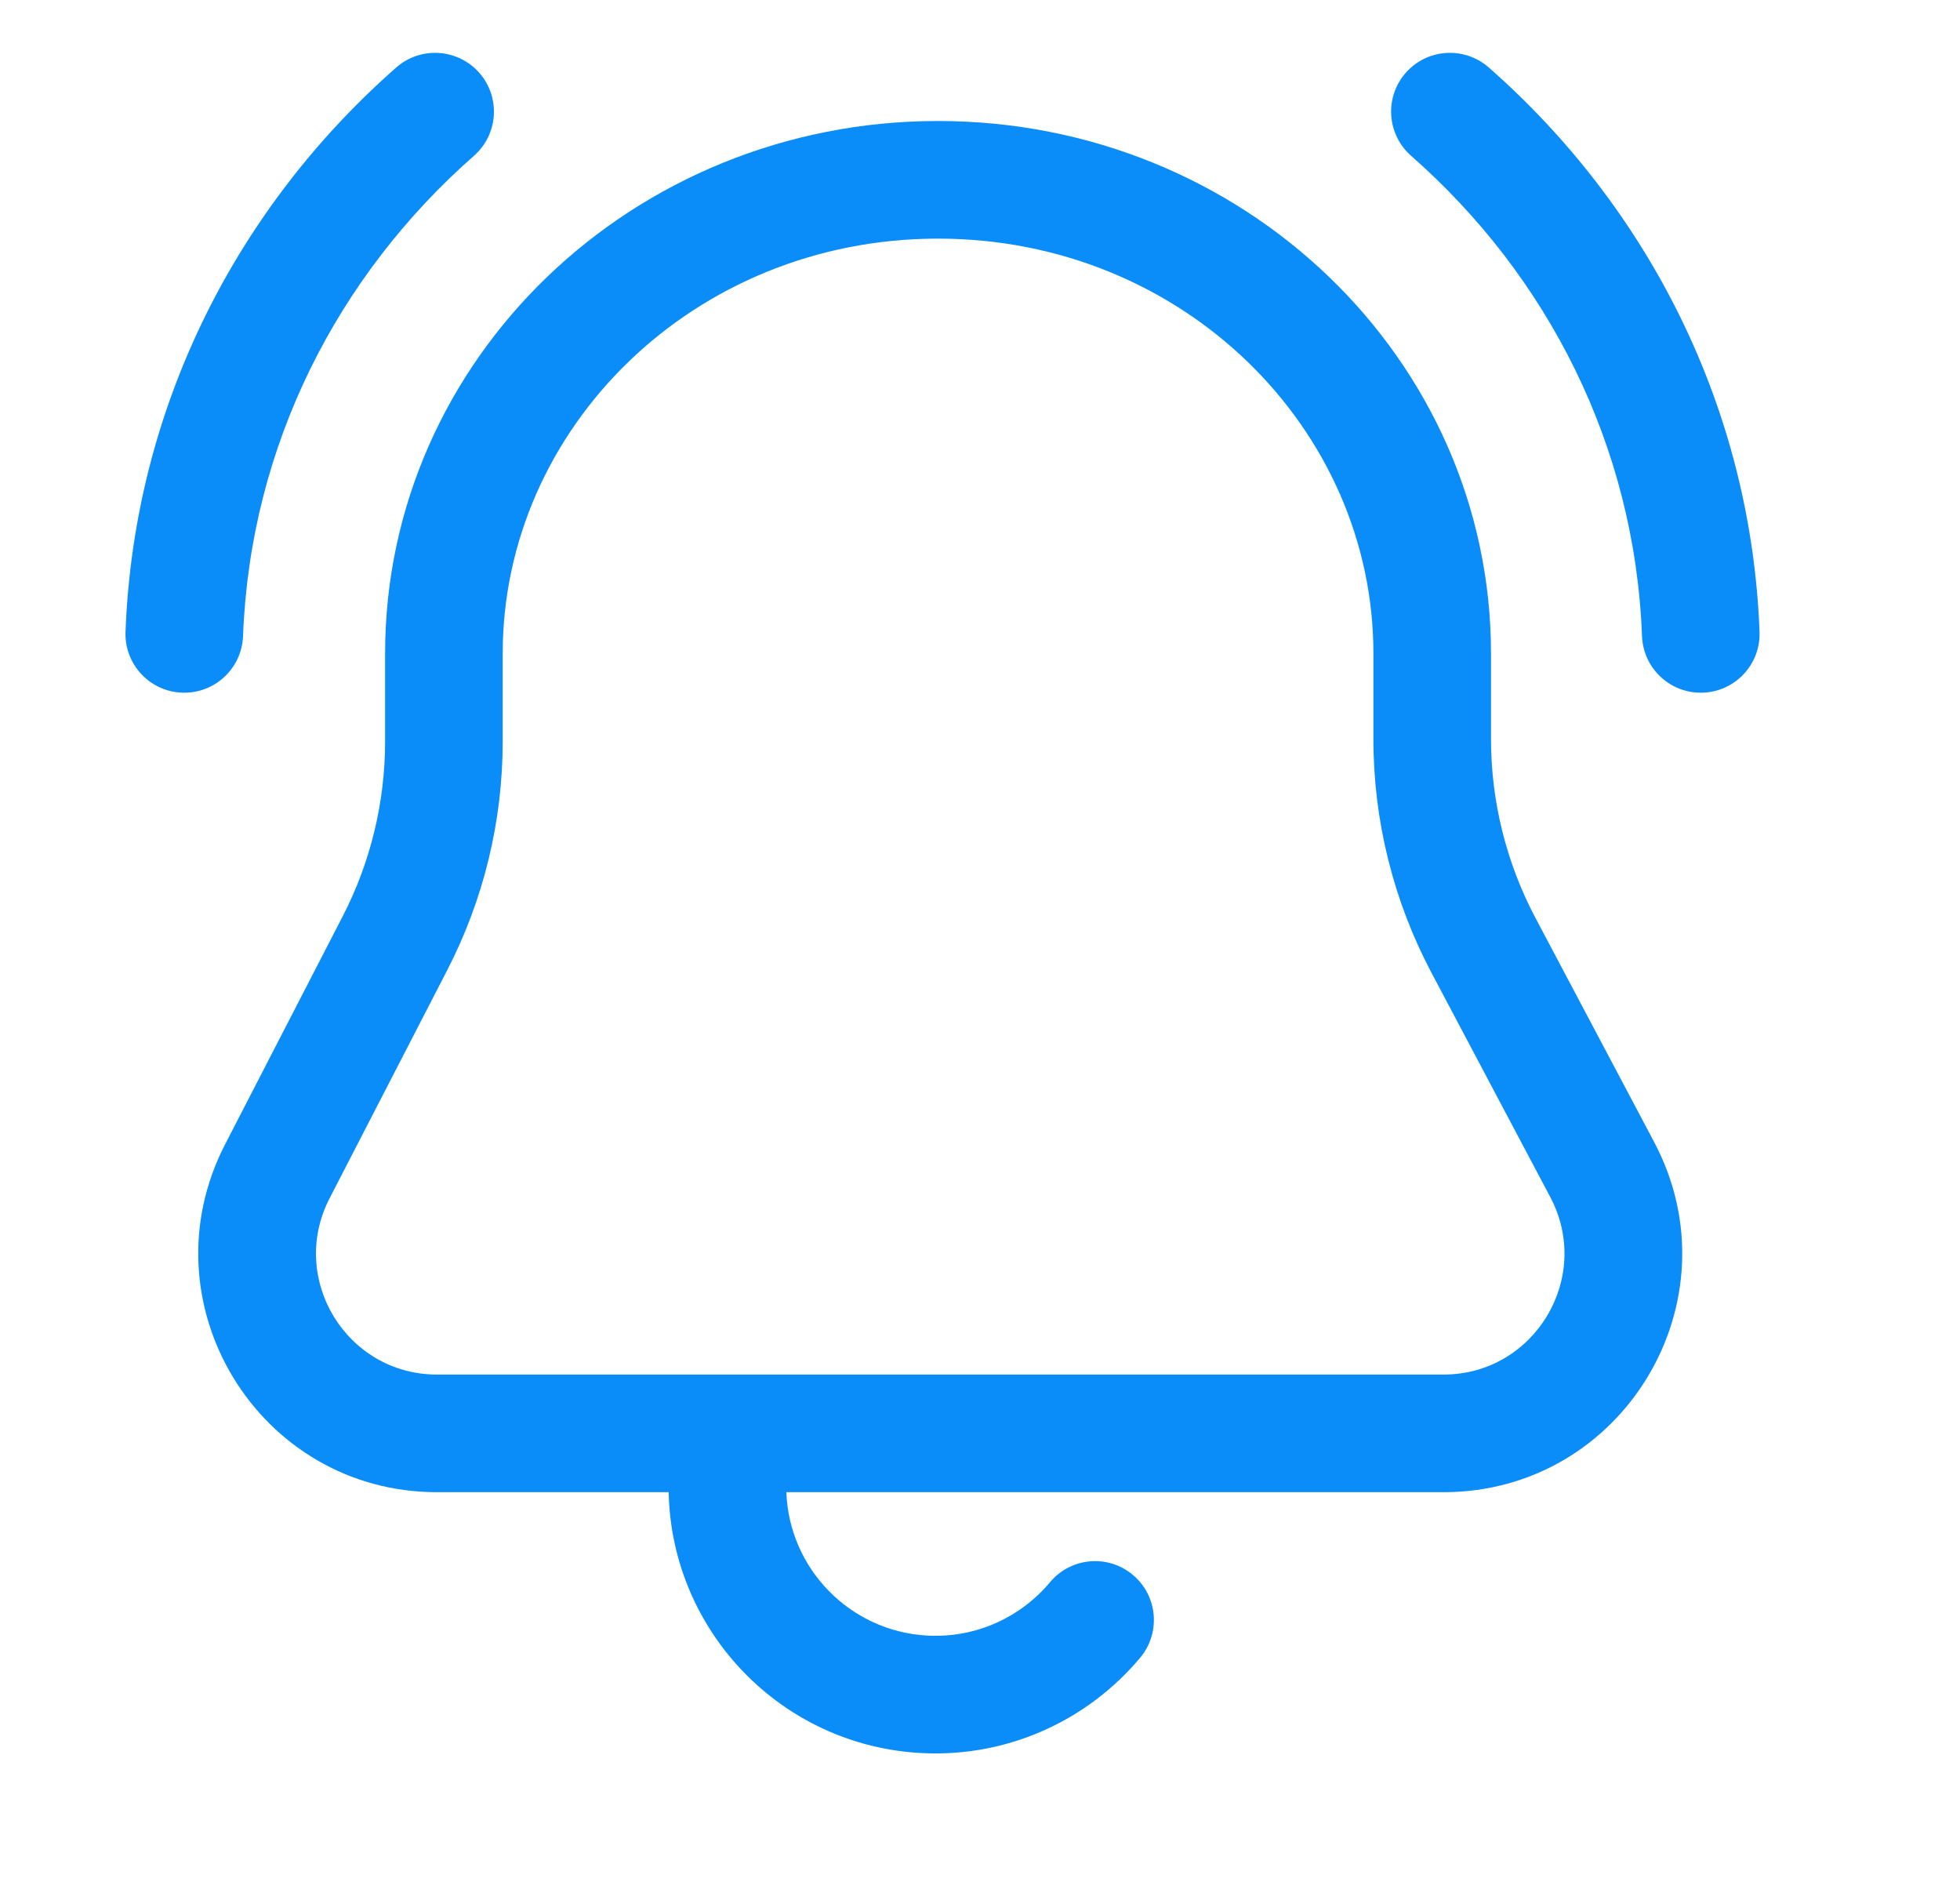 <svg width="25" height="24" viewBox="0 0 25 24" fill="#0a8df9" xmlns="http://www.w3.org/2000/svg">
<path fill-rule="evenodd" clip-rule="evenodd" d="M17.93 0.929C18.203 0.618 18.677 0.587 18.989 0.86C21.012 2.638 22.334 5.181 22.443 8.056C22.459 8.469 22.136 8.818 21.722 8.833C21.308 8.849 20.96 8.526 20.944 8.112C20.852 5.675 19.733 3.511 17.999 1.987C17.688 1.714 17.657 1.24 17.93 0.929Z" fill="#0a8df9"/>
<path fill-rule="evenodd" clip-rule="evenodd" d="M6.114 0.929C5.84 0.618 5.367 0.587 5.055 0.86C3.031 2.638 1.71 5.181 1.601 8.056C1.585 8.469 1.908 8.818 2.322 8.833C2.736 8.849 3.084 8.526 3.1 8.112C3.192 5.675 4.311 3.511 6.045 1.987C6.356 1.714 6.387 1.24 6.114 0.929Z" fill="#0a8df9"/>
<path fill-rule="evenodd" clip-rule="evenodd" d="M6.412 8.334C6.412 5.465 8.844 3.043 11.965 3.043C15.086 3.043 17.518 5.465 17.518 8.334V9.426C17.518 10.465 17.773 11.488 18.259 12.406L19.774 15.266C20.317 16.292 19.573 17.529 18.412 17.529H5.574C4.419 17.529 3.675 16.306 4.204 15.281L5.704 12.373C6.17 11.47 6.412 10.47 6.412 9.454V8.334ZM4.912 8.334C4.912 4.583 8.07 1.543 11.965 1.543C15.861 1.543 19.018 4.583 19.018 8.334V9.426C19.018 10.22 19.213 11.002 19.584 11.704L21.099 14.564C22.172 16.589 20.704 19.029 18.412 19.029H10.03C10.065 20.003 10.841 20.807 11.835 20.858C12.455 20.889 13.021 20.621 13.393 20.177C13.659 19.859 14.132 19.817 14.449 20.083C14.767 20.349 14.809 20.822 14.543 21.14C13.882 21.929 12.869 22.412 11.759 22.356C9.963 22.265 8.564 20.798 8.529 19.029H5.574C3.296 19.029 1.827 16.617 2.871 14.593L4.371 11.685C4.727 10.995 4.912 10.23 4.912 9.454V8.334Z" fill="#0a8df9"/>
</svg>
